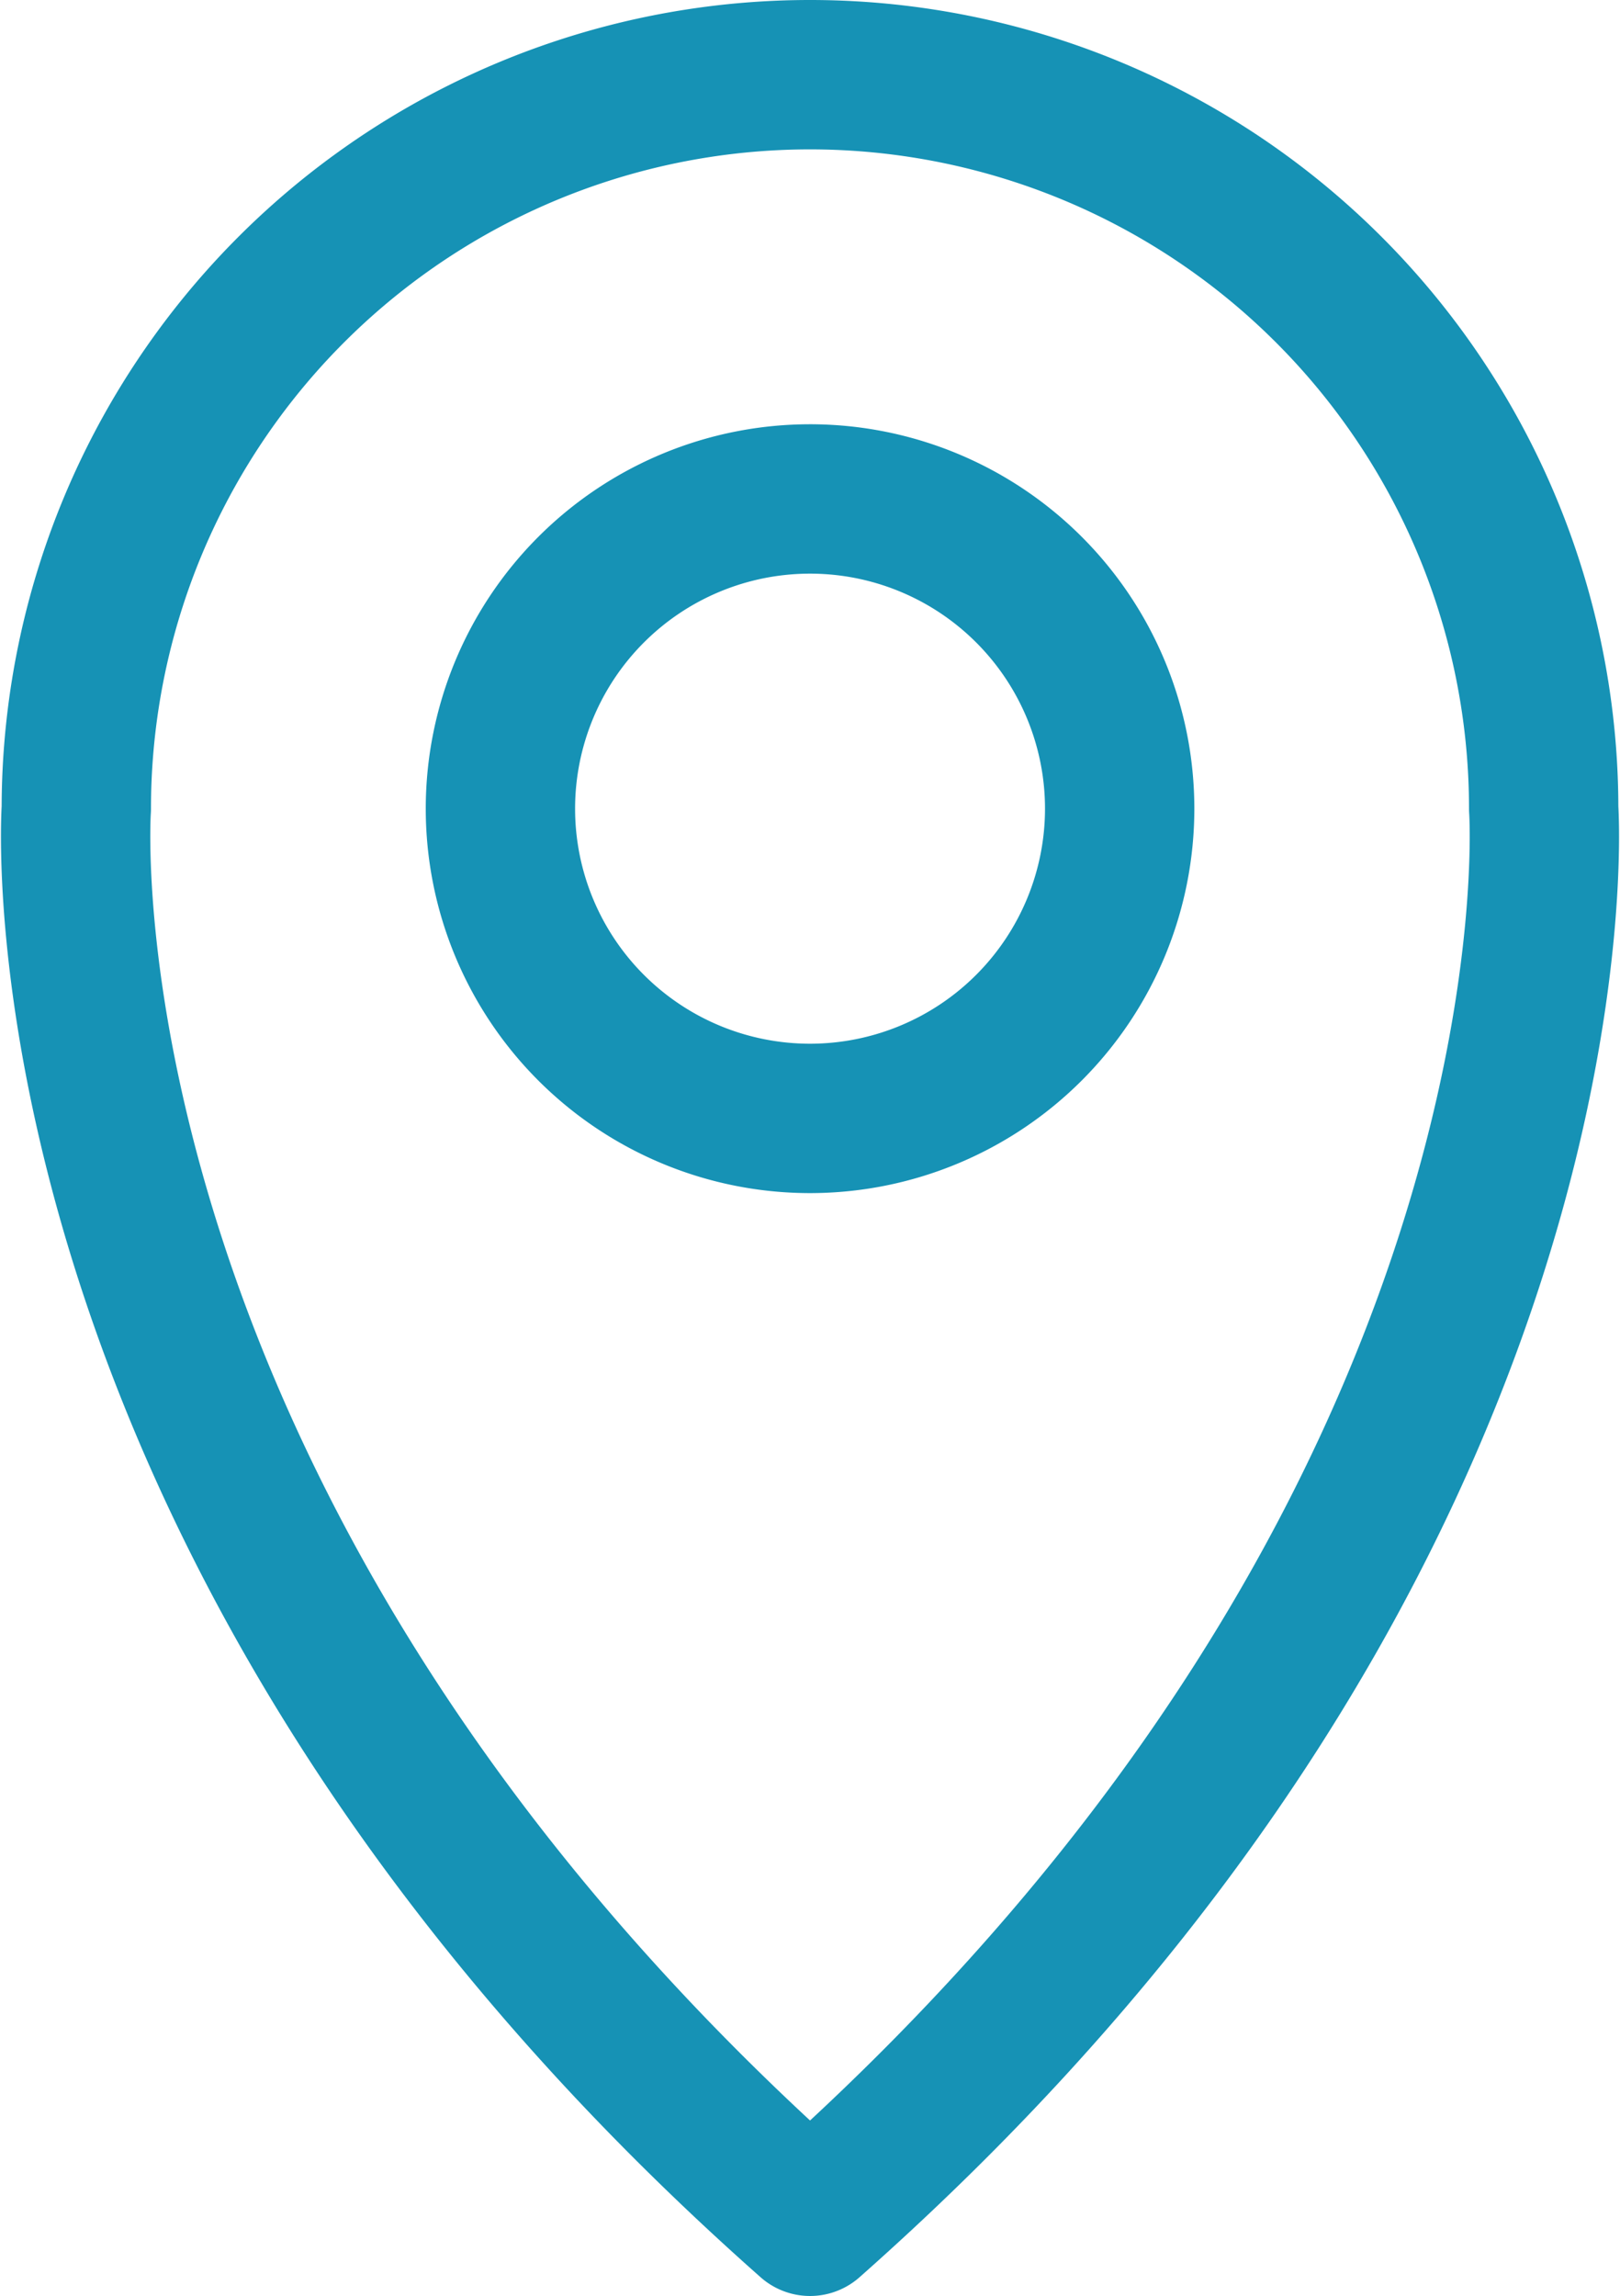 <svg xmlns="http://www.w3.org/2000/svg" width="32.544" height="46.108" viewBox="0 0 32.544 46.108">
  <g id="Grupo_22" data-name="Grupo 22" transform="translate(1.52 1.5)">
    <path id="Caminho_280" data-name="Caminho 280" d="M102.968,214.806a14.739,14.739,0,1,0-29.478,0S72.46,229.228,88.23,243.175C104,229.228,102.968,214.806,102.968,214.806ZM88.23,221.027a6.22,6.22,0,1,1,6.22-6.221A6.222,6.222,0,0,1,88.23,221.027Z" transform="translate(-73.477 -200.067)" fill="none" stroke="#1692b5" stroke-linecap="round" stroke-linejoin="round" stroke-width="3"/>
  </g>
</svg>
